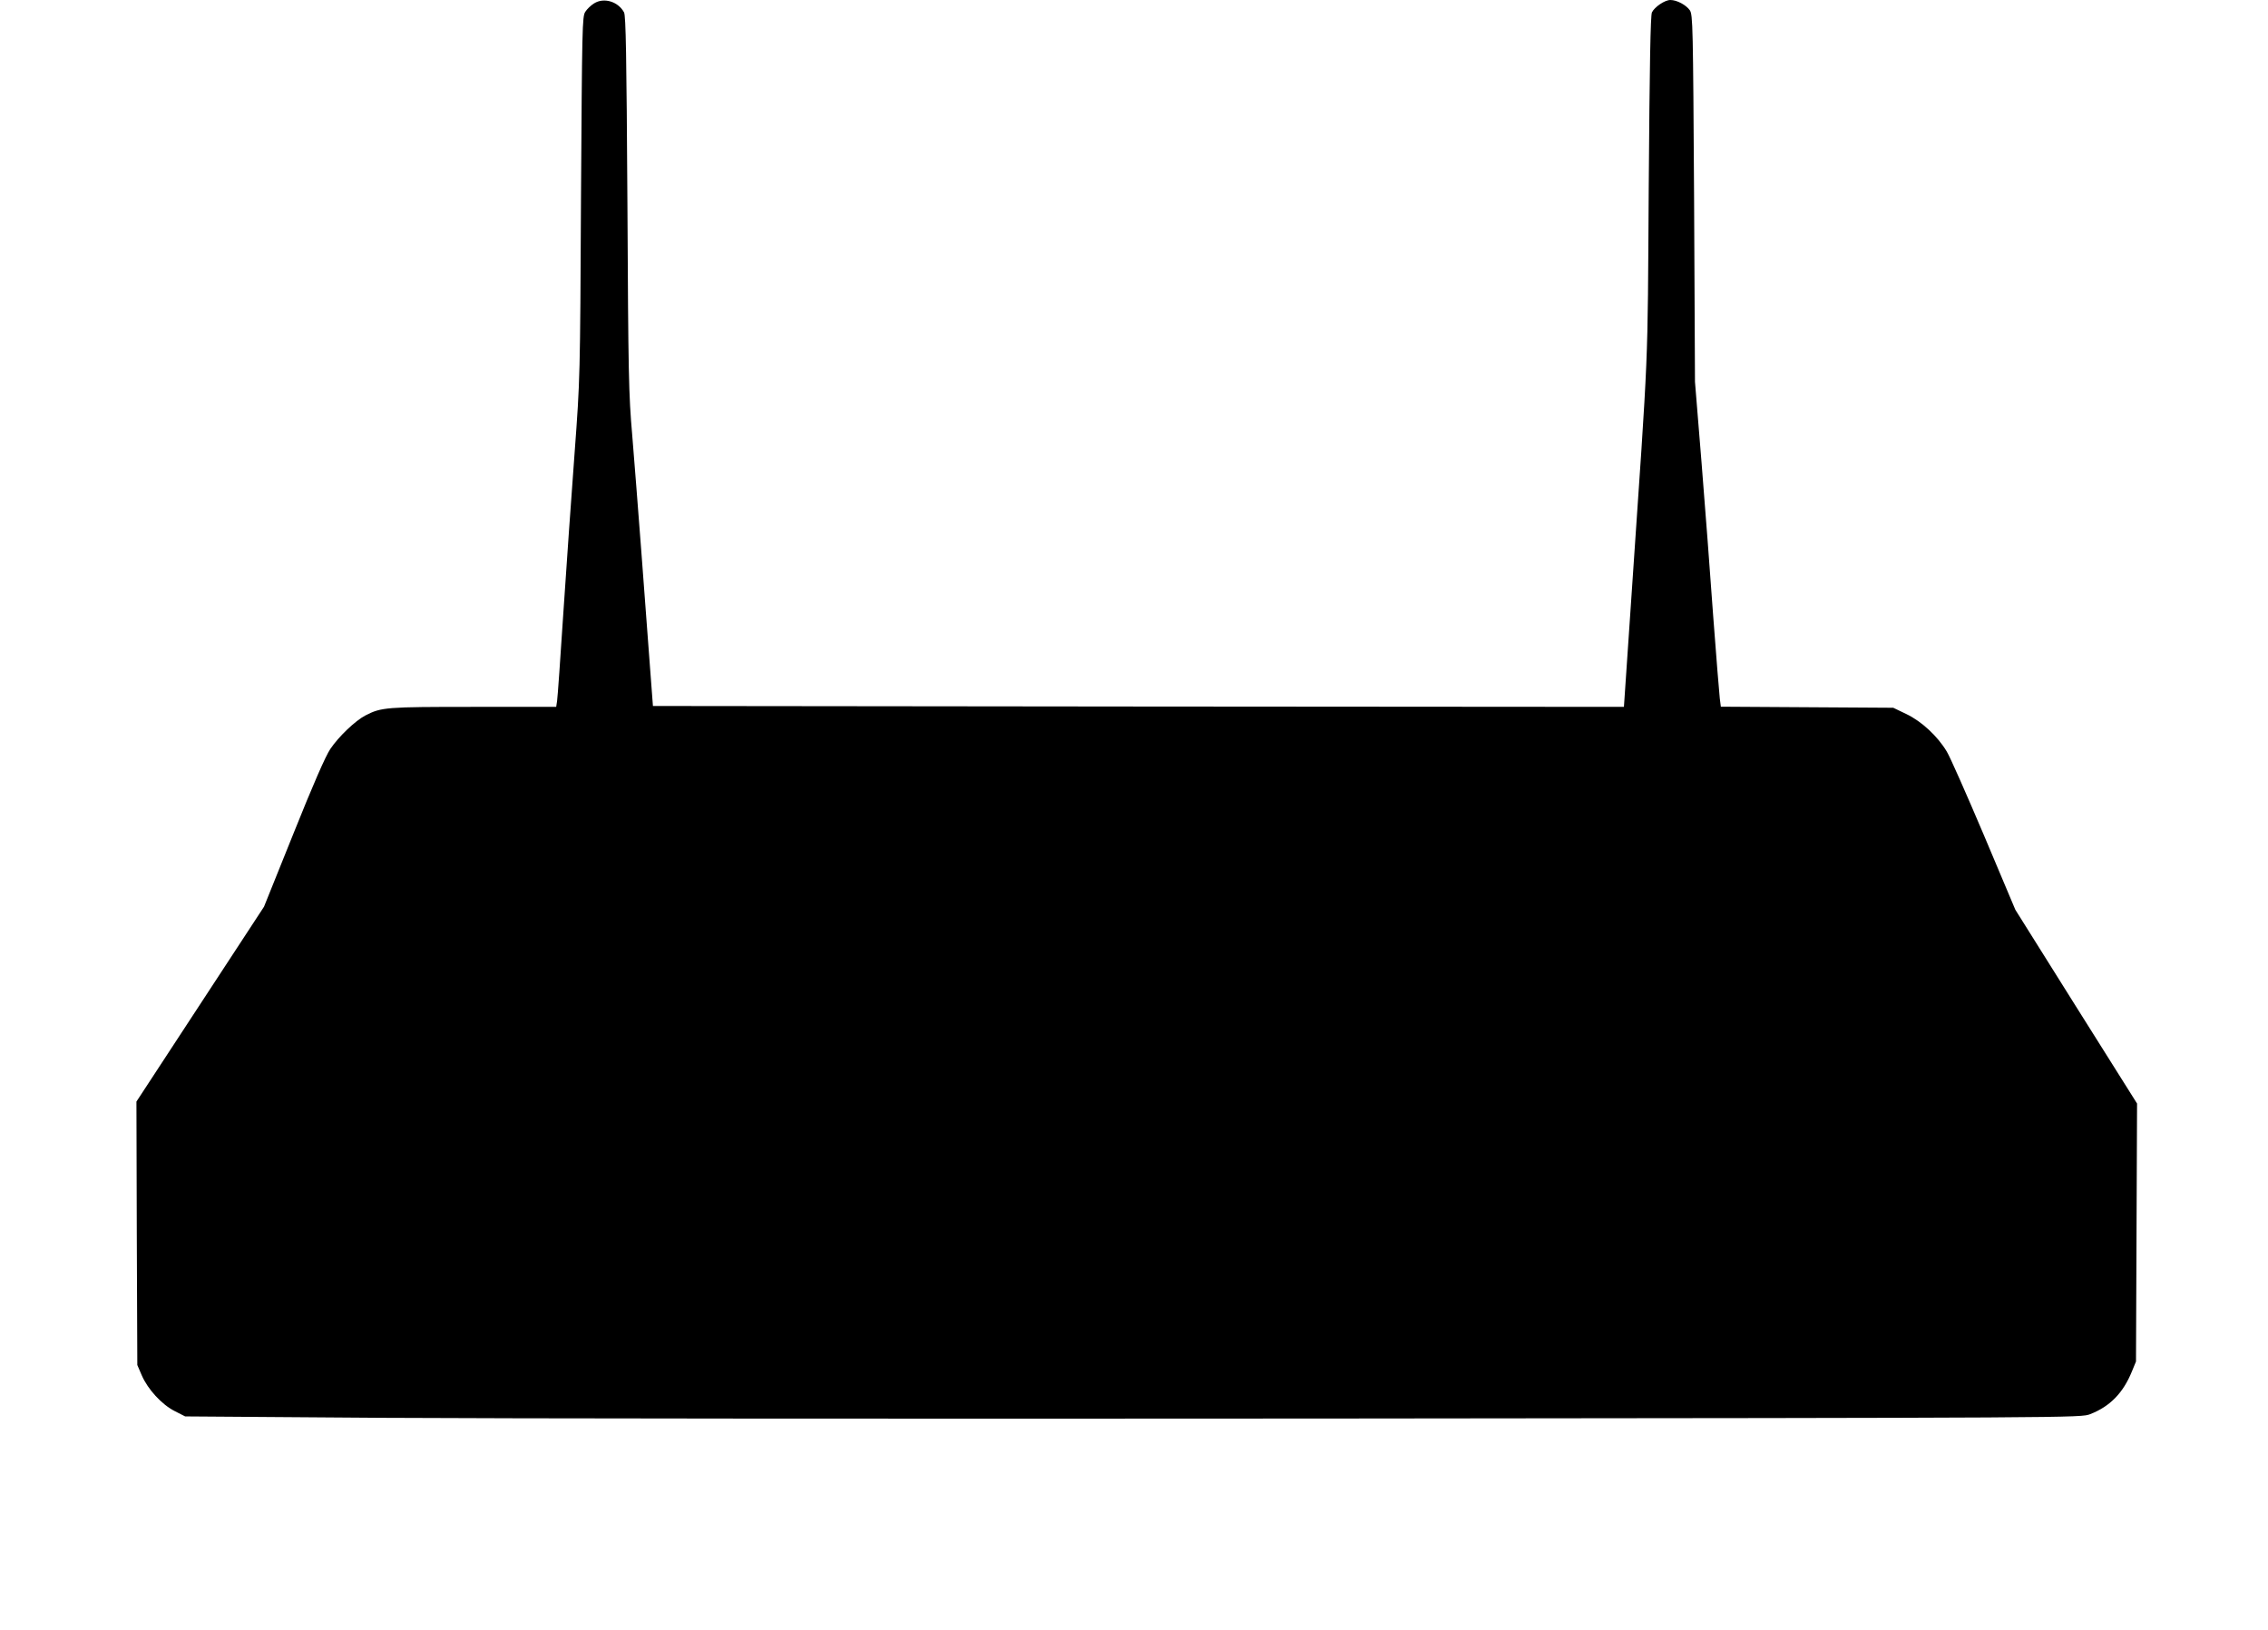 <?xml version="1.0" standalone="no"?>
<!DOCTYPE svg PUBLIC "-//W3C//DTD SVG 20010904//EN"
 "http://www.w3.org/TR/2001/REC-SVG-20010904/DTD/svg10.dtd">
<svg version="1.0" xmlns="http://www.w3.org/2000/svg"
 width="1280pt" height="920pt" viewBox="0 0 1280 920"
 preserveAspectRatio="xMidYMid meet">
<g transform="translate(0,920) scale(0.1,-0.1)"
fill="#000000" stroke="none">
<path d="M3353 9181 c-18 -11 -40 -32 -50 -48 -17 -26 -18 -86 -24 -1048 -5
-1018 -5 -1021 -36 -1440 -17 -231 -46 -634 -63 -895 -17 -261 -33 -490 -36
-507 l-5 -33 -467 0 c-494 0 -519 -2 -609 -48 -58 -30 -152 -120 -199 -190
-26 -38 -99 -205 -207 -475 l-167 -415 -360 -550 -360 -550 2 -744 3 -743 25
-58 c34 -79 113 -165 186 -202 l59 -30 1115 -8 c613 -4 3021 -6 5350 -4 4227
4 4235 4 4287 25 111 43 186 120 235 241 l23 56 3 728 3 728 -344 547 -343
547 -177 420 c-98 231 -192 444 -210 473 -52 87 -142 170 -227 211 l-75 36
-487 3 -486 3 -6 47 c-3 26 -20 234 -37 462 -16 228 -46 620 -66 870 l-37 455
-5 1035 c-6 977 -7 1036 -24 1062 -21 30 -73 58 -110 58 -31 0 -89 -39 -104
-70 -8 -18 -13 -288 -18 -990 -7 -1061 2 -847 -97 -2298 l-43 -632 -2740 2
-2740 3 -17 225 c-9 124 -31 412 -48 640 -17 228 -41 528 -52 665 -20 228 -22
341 -27 1305 -5 845 -9 1060 -19 1080 -33 61 -113 86 -169 51z"/>
</g>
</svg>
